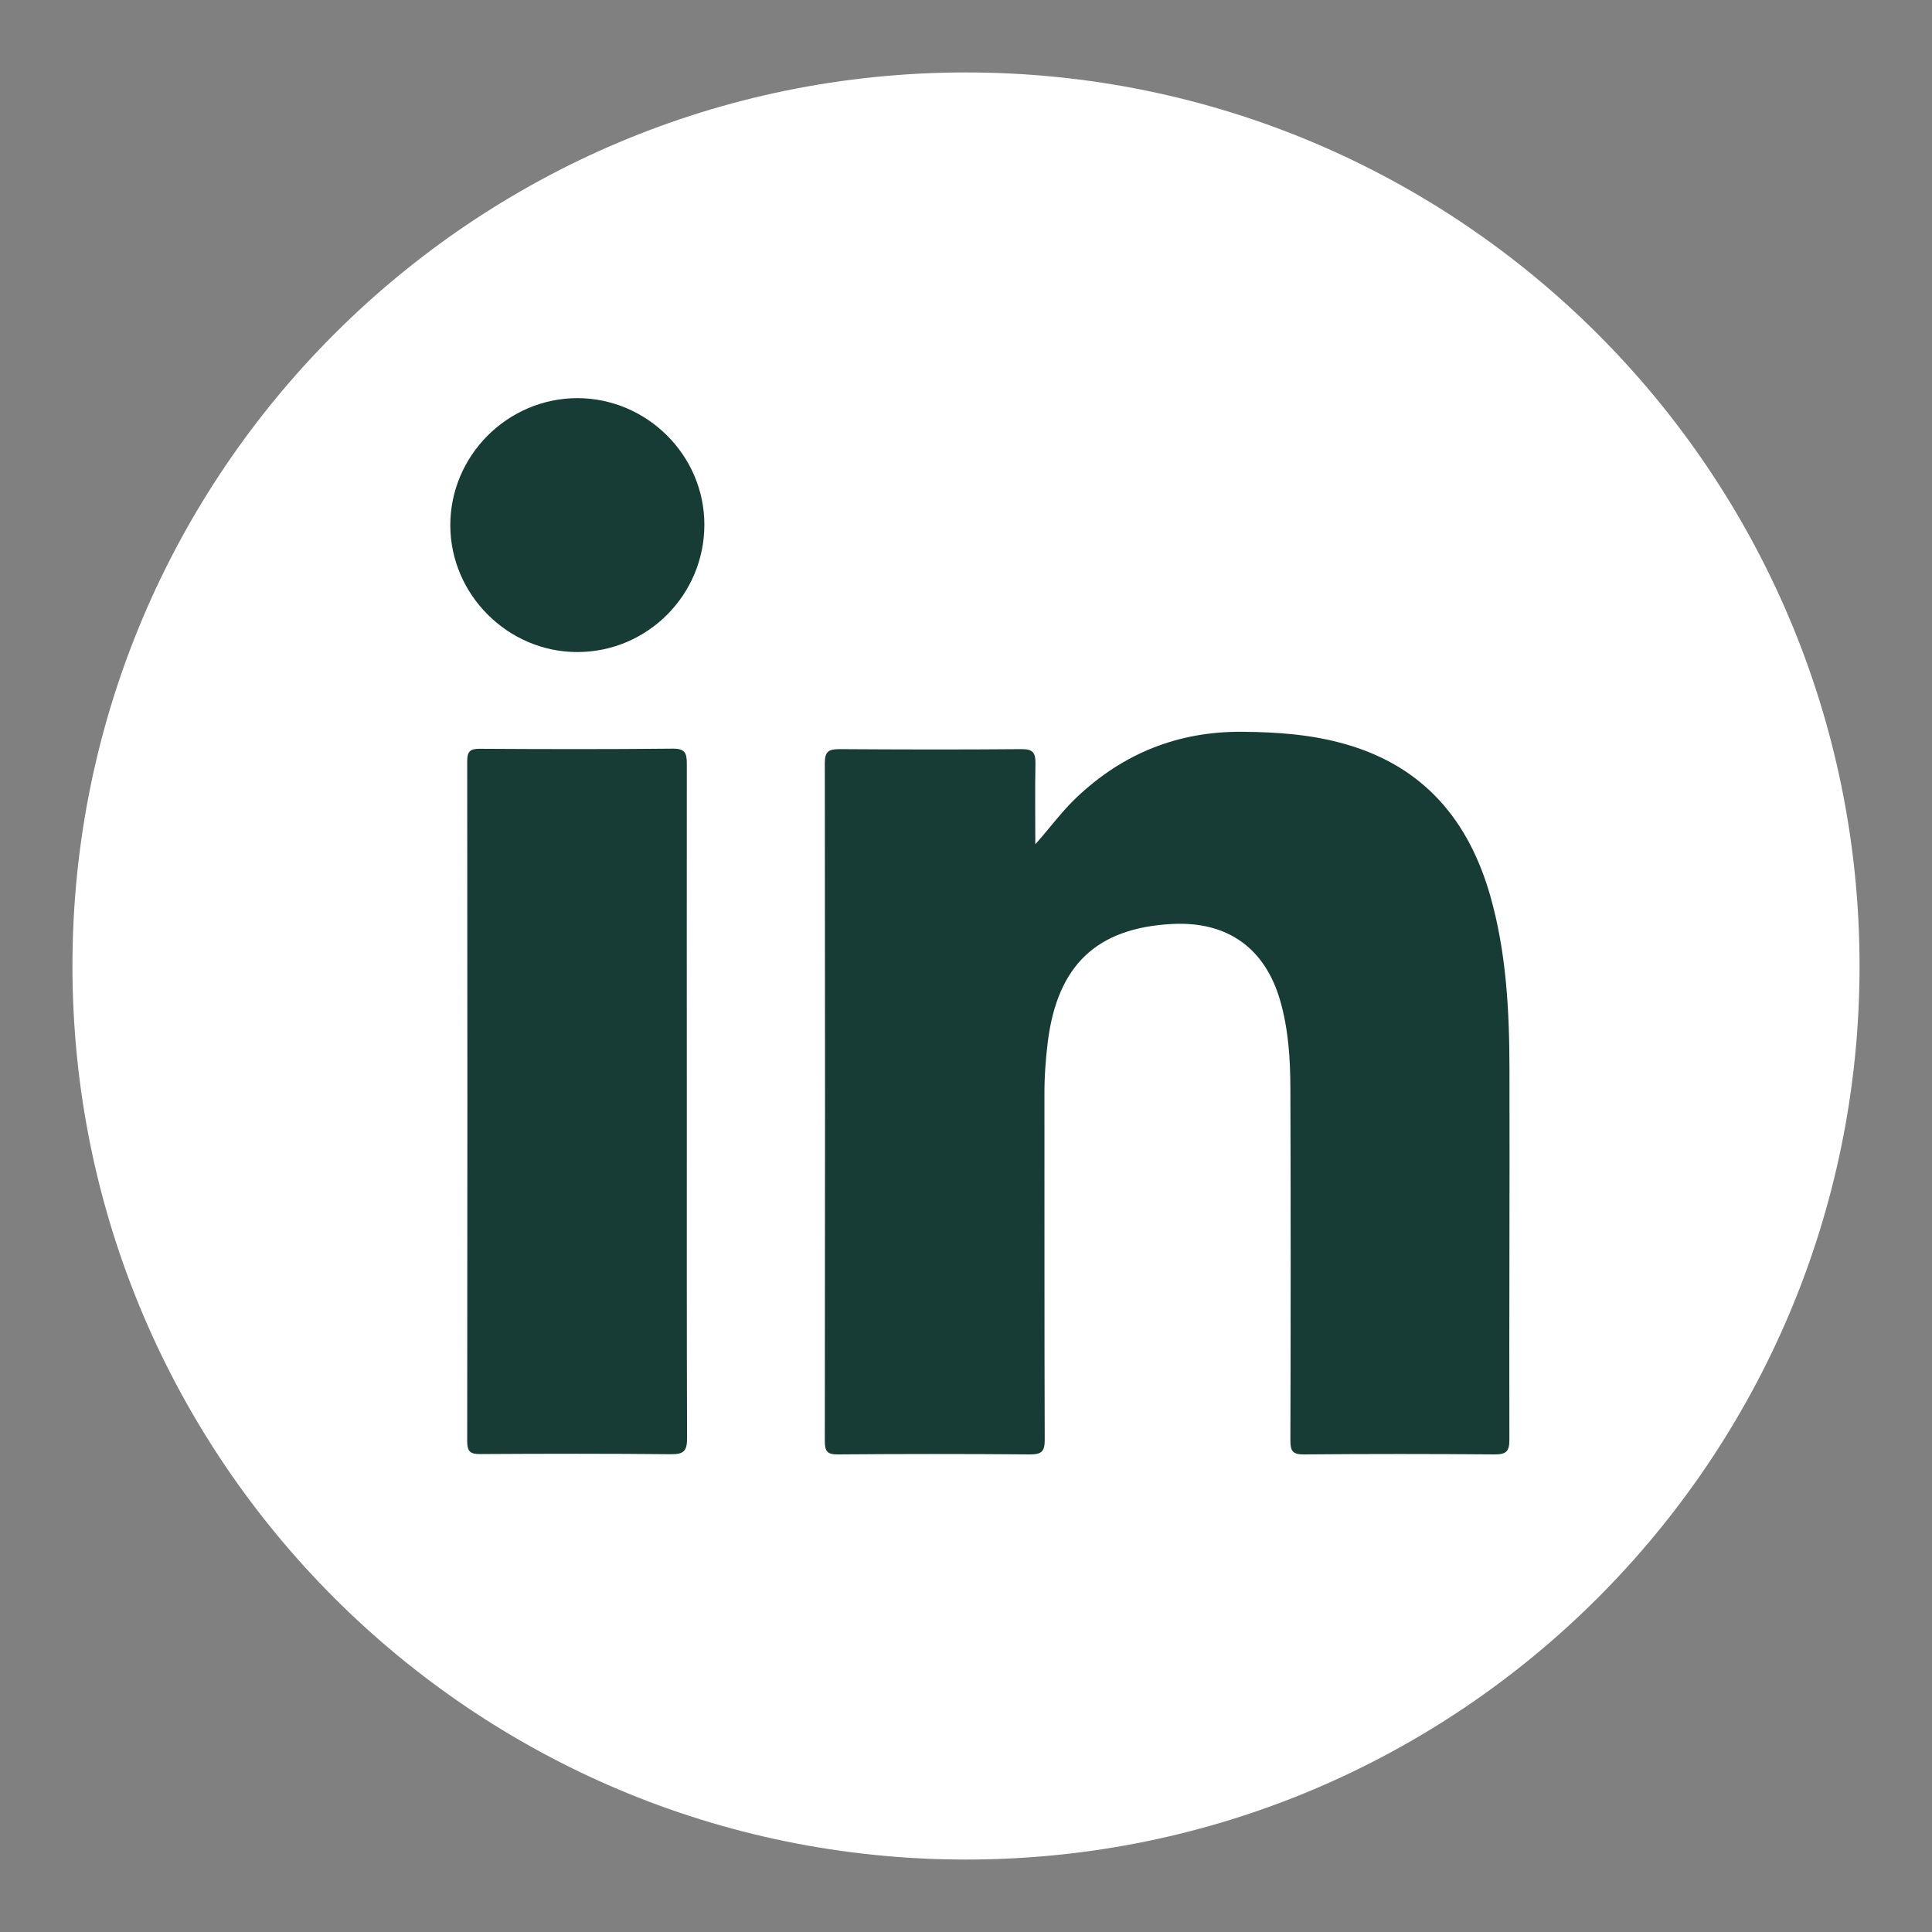 <svg width="40" height="40" viewBox="0 0 40 40" fill="none" xmlns="http://www.w3.org/2000/svg">
<rect x="0" y="0" width="40" height="40" fill="#808080" stroke="none"/>
<path d="M20 38.5C30.217 38.5 38.5 30.217 38.5 20C38.5 9.783 30.217 1.5 20 1.5C9.783 1.5 1.5 9.783 1.5 20C1.5 30.217 9.783 38.5 20 38.5Z" fill="white"/>
<path d="M21.435 17.48C21.739 17.138 21.989 16.792 22.301 16.499C23.26 15.595 24.395 15.14 25.721 15.151C26.451 15.156 27.169 15.208 27.87 15.411C29.476 15.874 30.408 16.981 30.855 18.549C31.189 19.725 31.25 20.933 31.252 22.145C31.258 24.699 31.244 27.256 31.25 29.811C31.25 30.049 31.184 30.112 30.948 30.112C29.633 30.101 28.314 30.101 26.999 30.112C26.766 30.115 26.716 30.044 26.716 29.825C26.724 27.393 26.724 24.962 26.716 22.529C26.714 21.92 26.675 21.309 26.505 20.717C26.19 19.626 25.409 19.07 24.266 19.13C22.704 19.212 21.893 19.985 21.693 21.572C21.646 21.95 21.621 22.331 21.624 22.712C21.627 25.078 21.621 27.443 21.63 29.808C21.63 30.044 21.572 30.112 21.331 30.112C20.004 30.101 18.678 30.101 17.351 30.112C17.137 30.115 17.077 30.058 17.077 29.841C17.083 25.16 17.083 20.476 17.077 15.795C17.077 15.562 17.154 15.51 17.373 15.51C18.631 15.518 19.892 15.521 21.15 15.51C21.383 15.507 21.44 15.584 21.438 15.803C21.427 16.359 21.435 16.918 21.435 17.48Z" fill="#173C36"/>
<path d="M14.22 22.829C14.22 25.145 14.217 27.461 14.225 29.777C14.225 30.034 14.162 30.111 13.896 30.108C12.581 30.095 11.265 30.097 9.947 30.105C9.736 30.108 9.673 30.053 9.673 29.837C9.678 25.148 9.678 20.458 9.673 15.766C9.673 15.571 9.719 15.503 9.925 15.503C11.26 15.511 12.595 15.514 13.929 15.5C14.187 15.497 14.22 15.596 14.22 15.818C14.217 18.159 14.22 20.494 14.22 22.829Z" fill="#173C36"/>
<path d="M14.583 10.861C14.585 12.316 13.404 13.5 11.952 13.5C10.518 13.5 9.329 12.316 9.323 10.883C9.318 9.435 10.507 8.243 11.957 8.243C13.396 8.246 14.583 9.427 14.583 10.861Z" fill="#173C36"/>
</svg>
